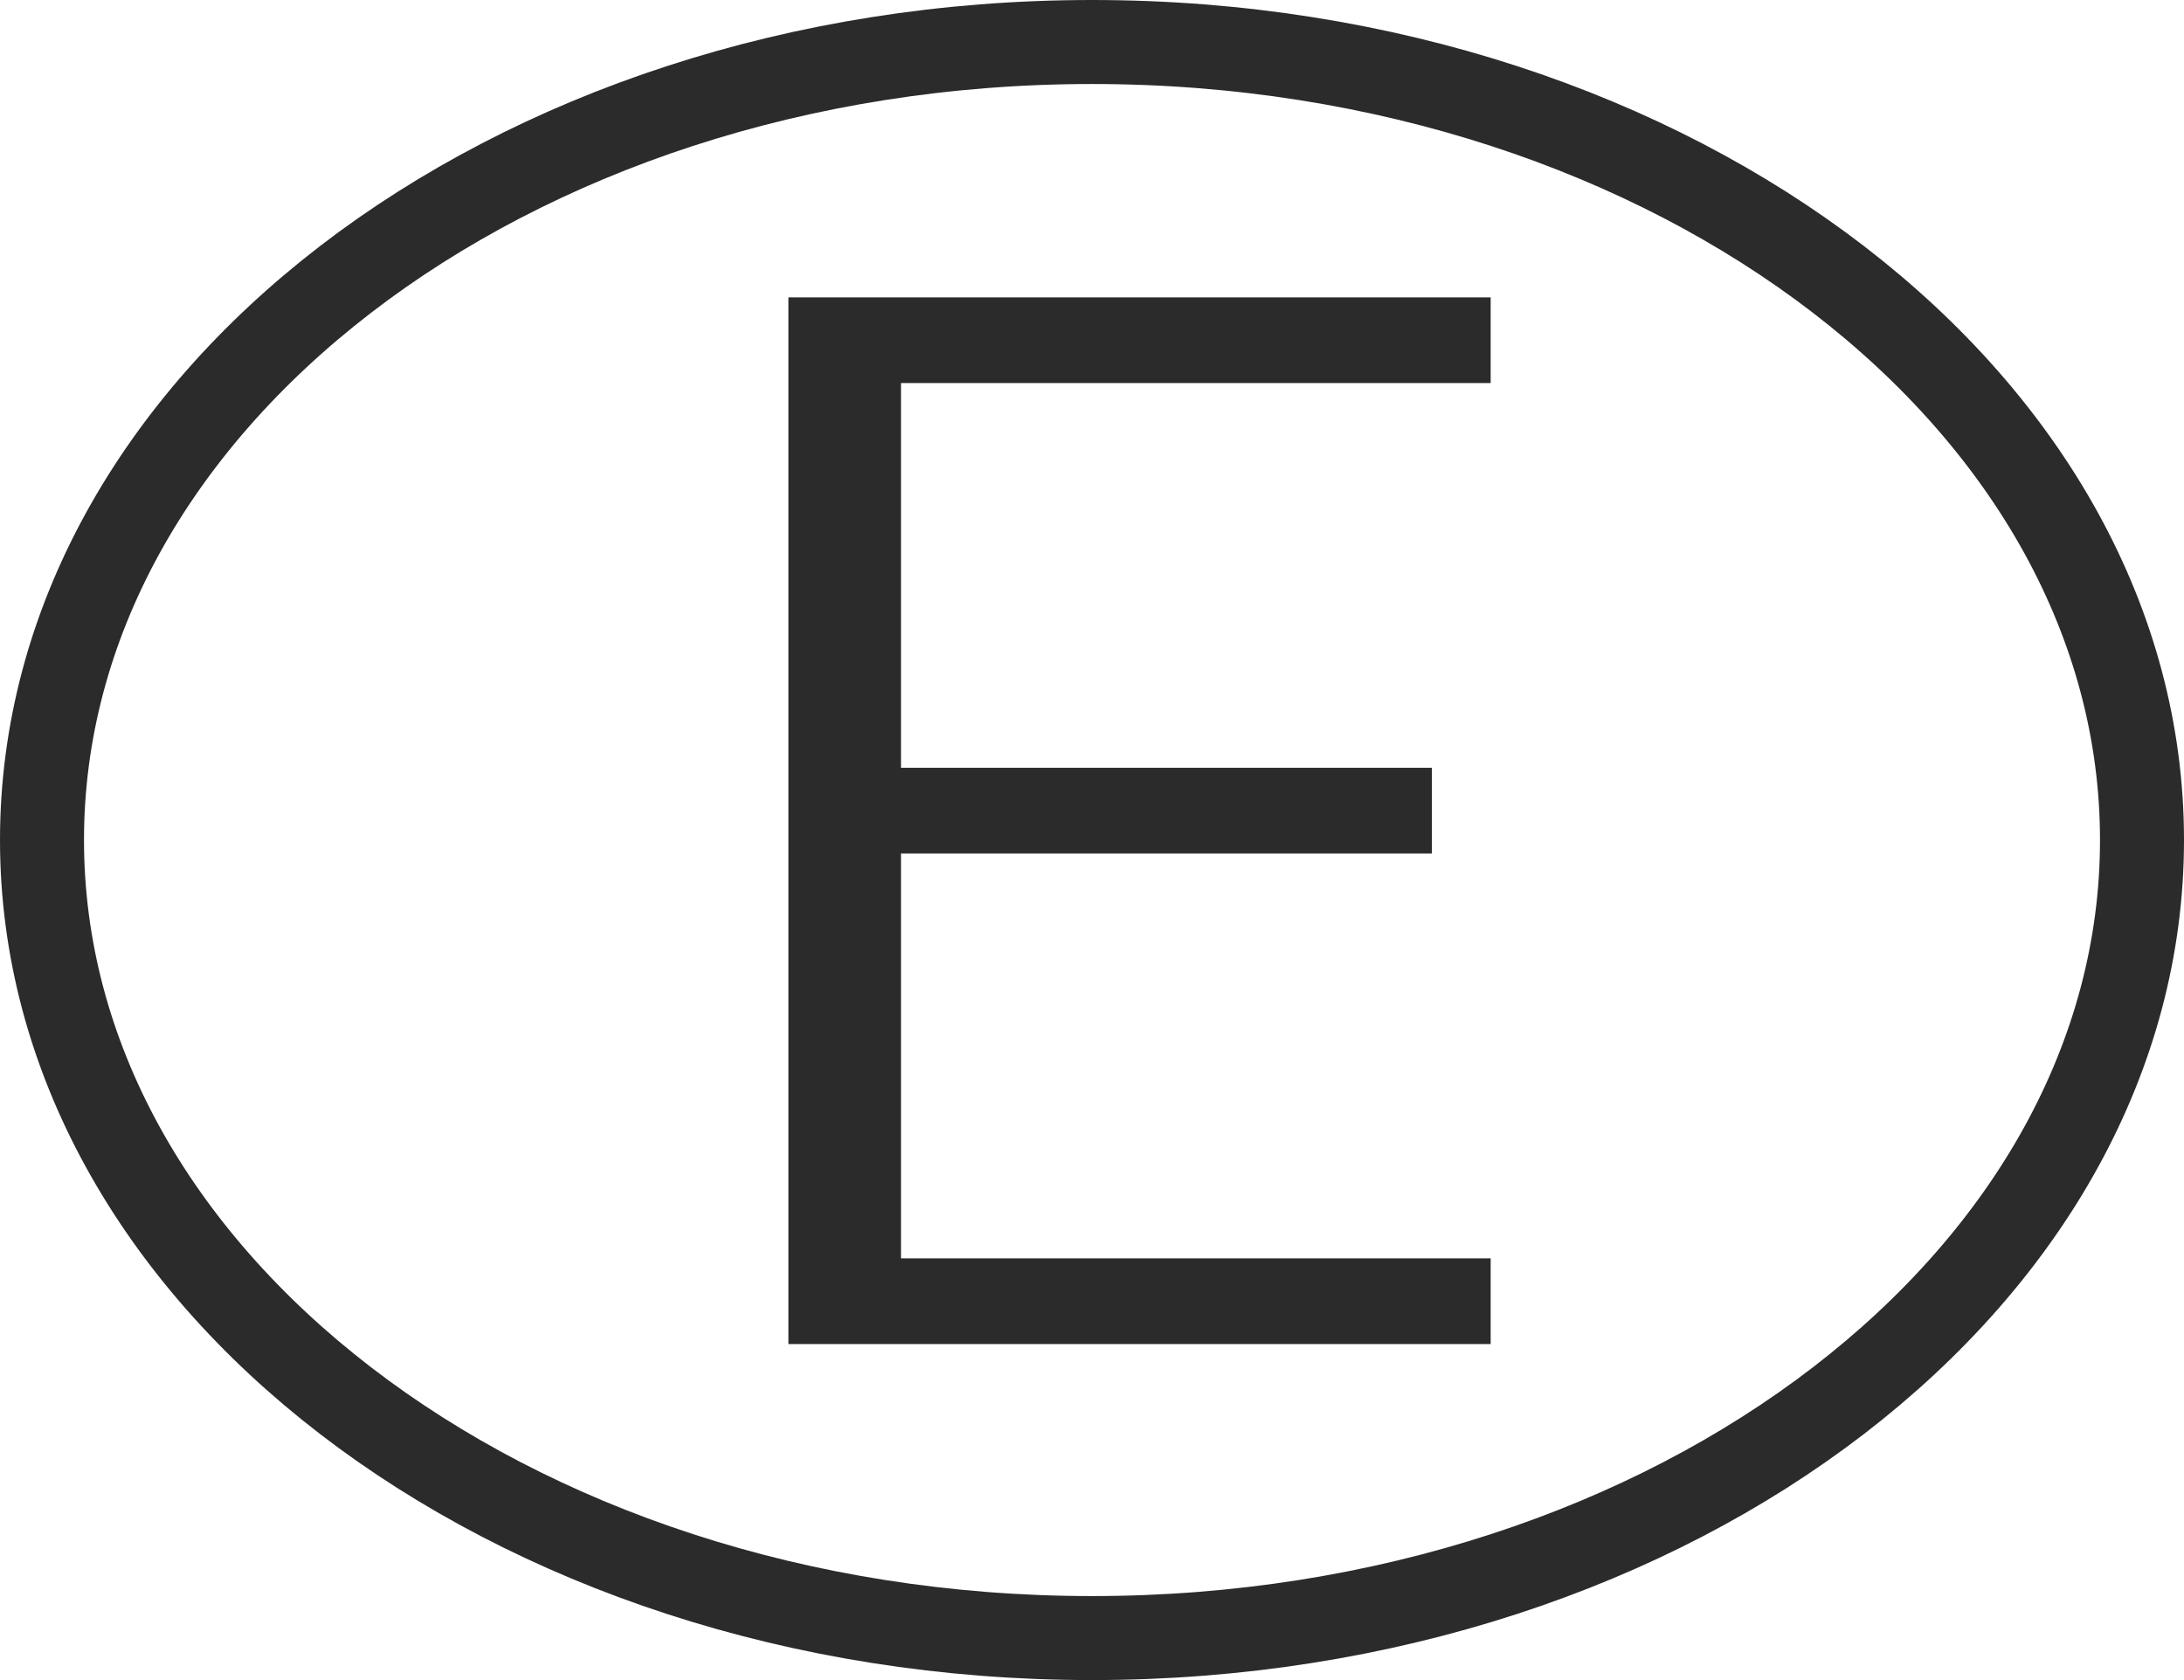 <svg width="13" height="10" viewBox="0 0 13 10" fill="none" xmlns="http://www.w3.org/2000/svg">
<path d="M8.523 5.08H5.363V7.49H8.873V8H4.693V1.77H8.873V2.28H5.363V4.57H8.523V5.08Z" fill="#2B2B2B"/>
<path d="M6.5 0.25C8.245 0.25 9.814 0.795 10.943 1.663C12.072 2.531 12.75 3.713 12.75 5C12.75 6.287 12.072 7.469 10.943 8.337C9.814 9.205 8.245 9.75 6.5 9.75C4.755 9.75 3.186 9.205 2.057 8.337C0.928 7.469 0.25 6.287 0.25 5C0.25 3.713 0.928 2.531 2.057 1.663C3.186 0.795 4.755 0.25 6.5 0.25Z" stroke="#2B2B2B" stroke-width="0.5"/>
</svg>
